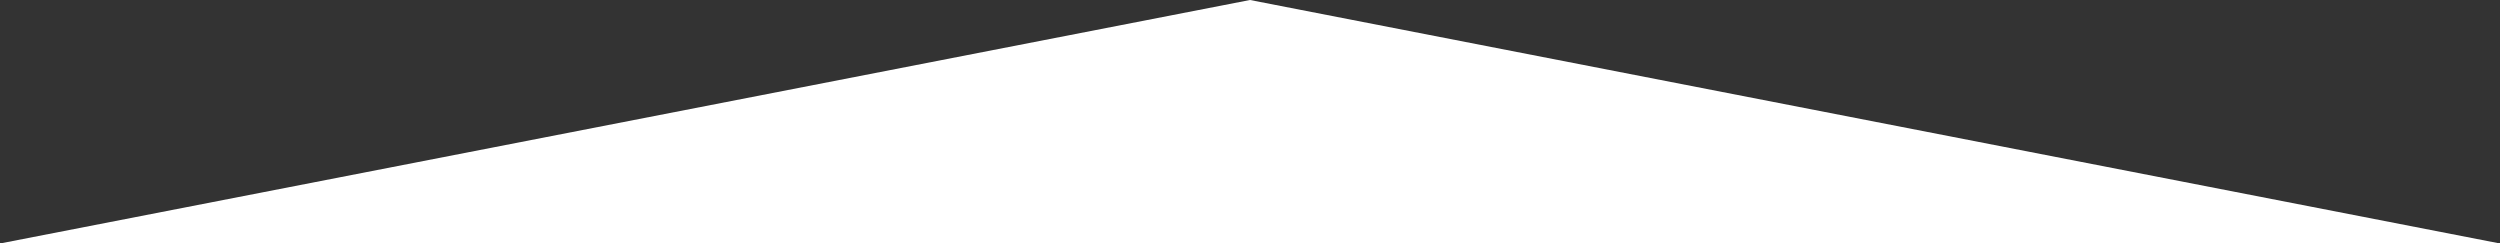<?xml version="1.0" encoding="utf-8"?>
<!-- Generator: Adobe Illustrator 24.0.2, SVG Export Plug-In . SVG Version: 6.00 Build 0)  -->
<svg version="1.1" id="Layer_1" xmlns="http://www.w3.org/2000/svg" xmlns:xlink="http://www.w3.org/1999/xlink" x="0px" y="0px"
	 viewBox="0 0 1920 187" style="enable-background:new 0 0 1920 187;" xml:space="preserve">
<rect x="0" y="0" width="1920" height="187" fill="#333333" stroke="none"/>
<style type="text/css">
	.st0{fill:#FFFFFF;}
</style>
<polygon class="st0" points="960,0 0,187 1920,187 "/>
</svg>
